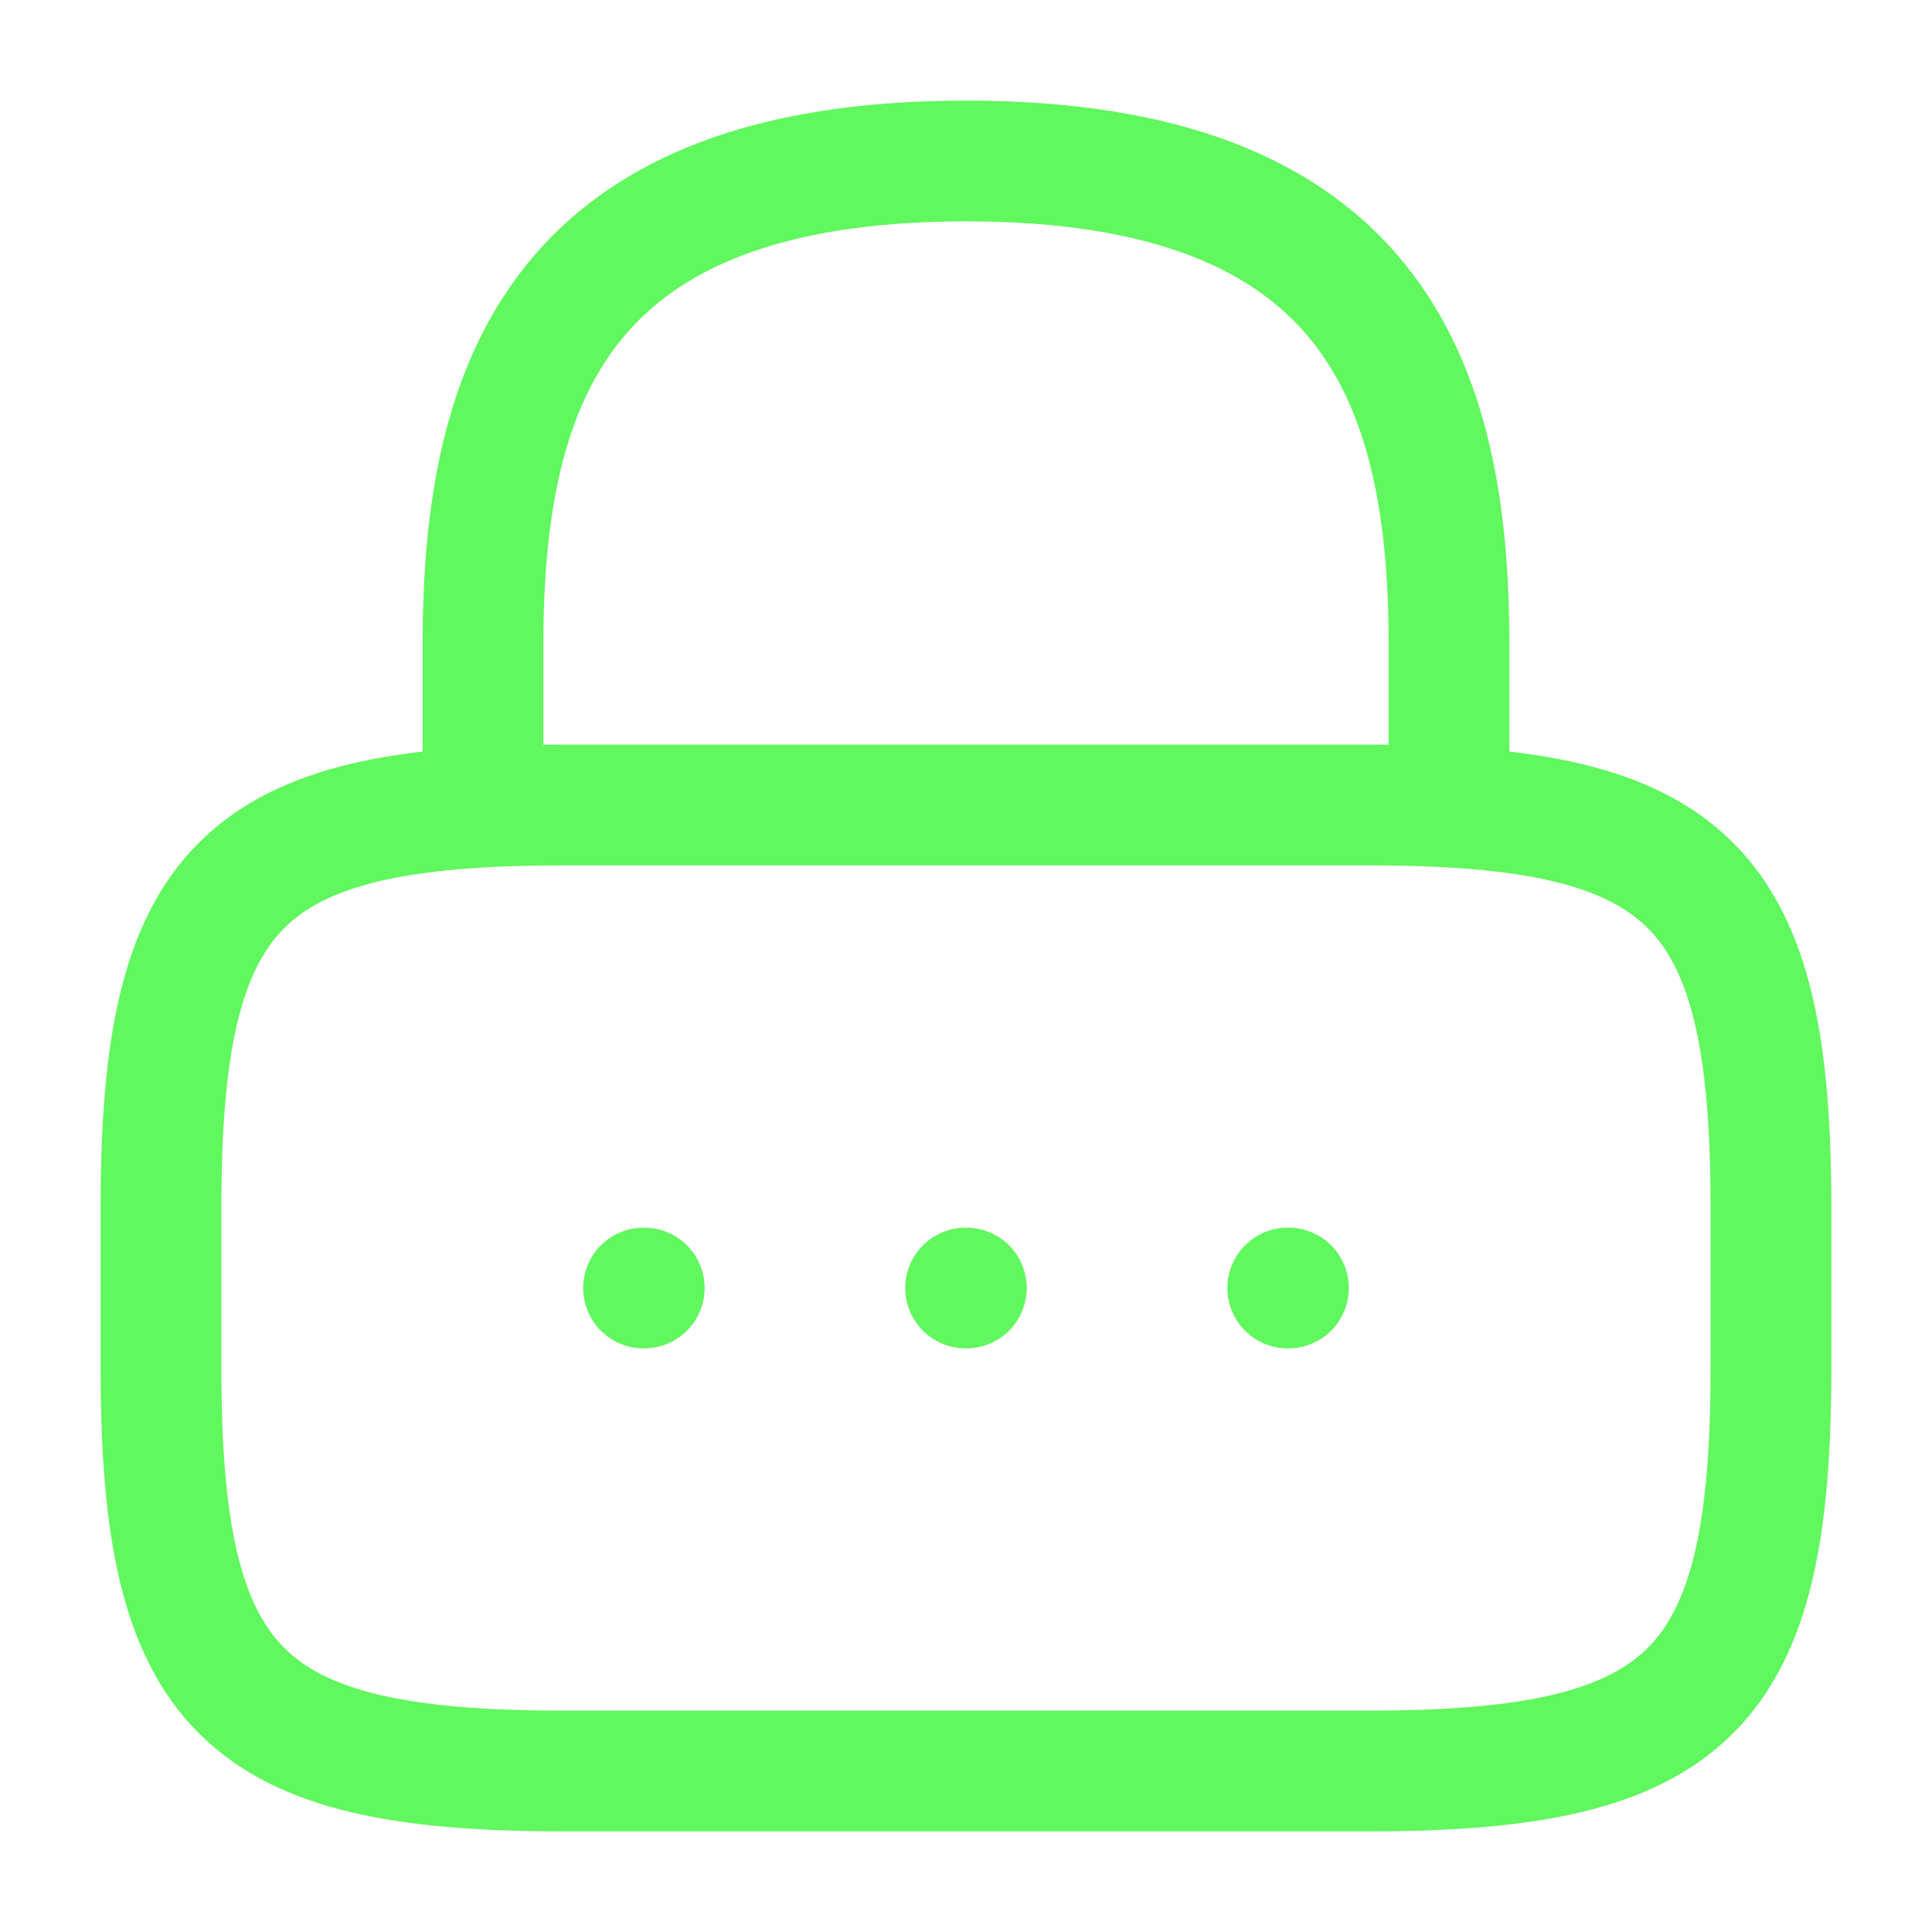 <svg xmlns="http://www.w3.org/2000/svg" width="40" height="40" fill="none"><path stroke="#61F75E" stroke-linecap="round" stroke-linejoin="round" stroke-width="2.5" d="M10 16.667v-3.334c0-5.516 1.667-10 10-10s10 4.484 10 10v3.334m-1.667 20H11.666C5 36.667 3.333 35 3.333 28.333V25c0-6.667 1.667-8.333 8.333-8.333h16.667c6.667 0 8.333 1.666 8.333 8.333v3.333c0 6.667-1.666 8.334-8.333 8.334zm-1.672-10h.015m-6.684 0h.015m-6.683 0h.015"/></svg>